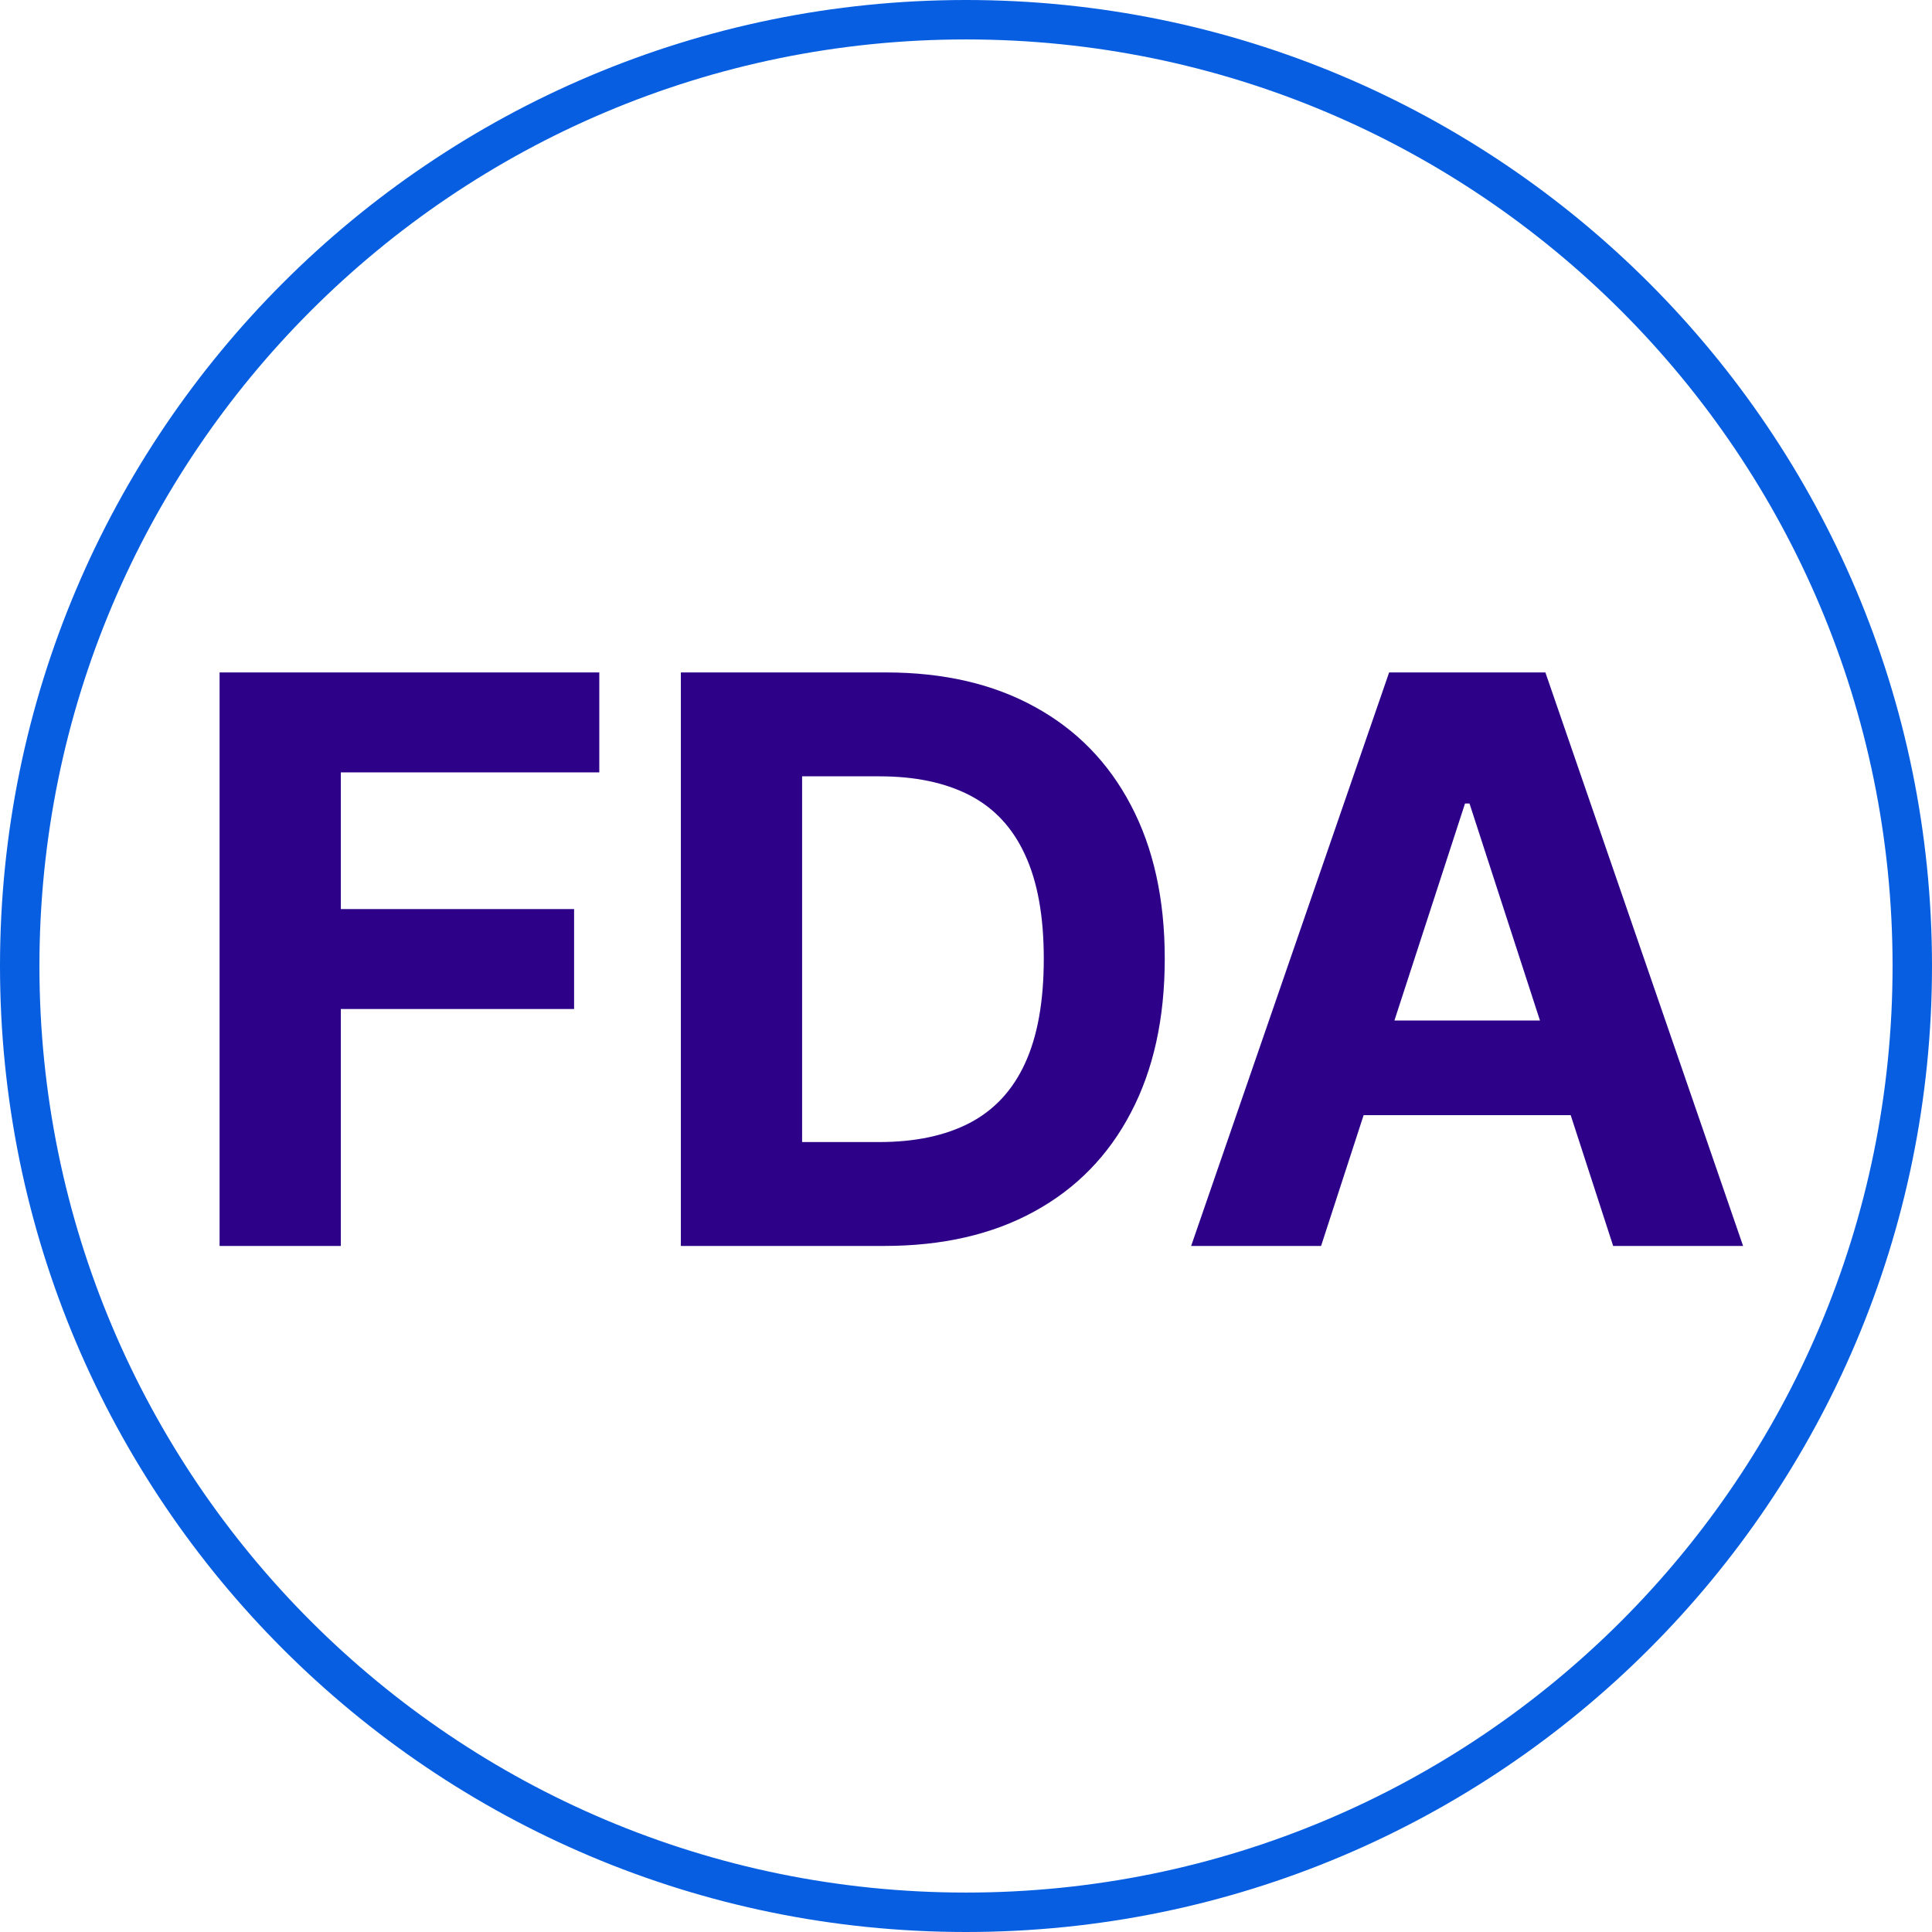 <svg width="490" height="490" viewBox="0 0 490 490" fill="none" xmlns="http://www.w3.org/2000/svg">
<path d="M245 485C377.548 485 485 377.548 485 245C485 112.452 377.548 5 245 5C112.452 5 5 112.452 5 245C5 377.548 112.452 485 245 485Z" stroke="#075EE1" stroke-width="10" stroke-miterlimit="10"/>
<path d="M55.689 316V170.545H151.996V195.901H86.442V230.56H145.604V255.915H86.442V316H55.689ZM224.244 316H172.681V170.545H224.67C239.3 170.545 251.895 173.457 262.454 179.281C273.013 185.058 281.133 193.367 286.815 204.21C292.544 215.053 295.408 228.027 295.408 243.131C295.408 258.282 292.544 271.303 286.815 282.193C281.133 293.083 272.965 301.44 262.312 307.264C251.706 313.088 239.016 316 224.244 316ZM203.434 289.651H222.965C232.056 289.651 239.703 288.041 245.906 284.821C252.156 281.554 256.843 276.511 259.968 269.693C263.14 262.828 264.727 253.973 264.727 243.131C264.727 232.383 263.14 223.599 259.968 216.781C256.843 209.963 252.179 204.944 245.977 201.724C239.774 198.505 232.127 196.895 223.036 196.895H203.434V289.651ZM335.057 316H302.102L352.315 170.545H391.946L442.088 316H409.134L372.699 203.784H371.562L335.057 316ZM332.997 258.827H410.838V282.832H332.997V258.827Z" fill="#2D0288"/>
</svg>
